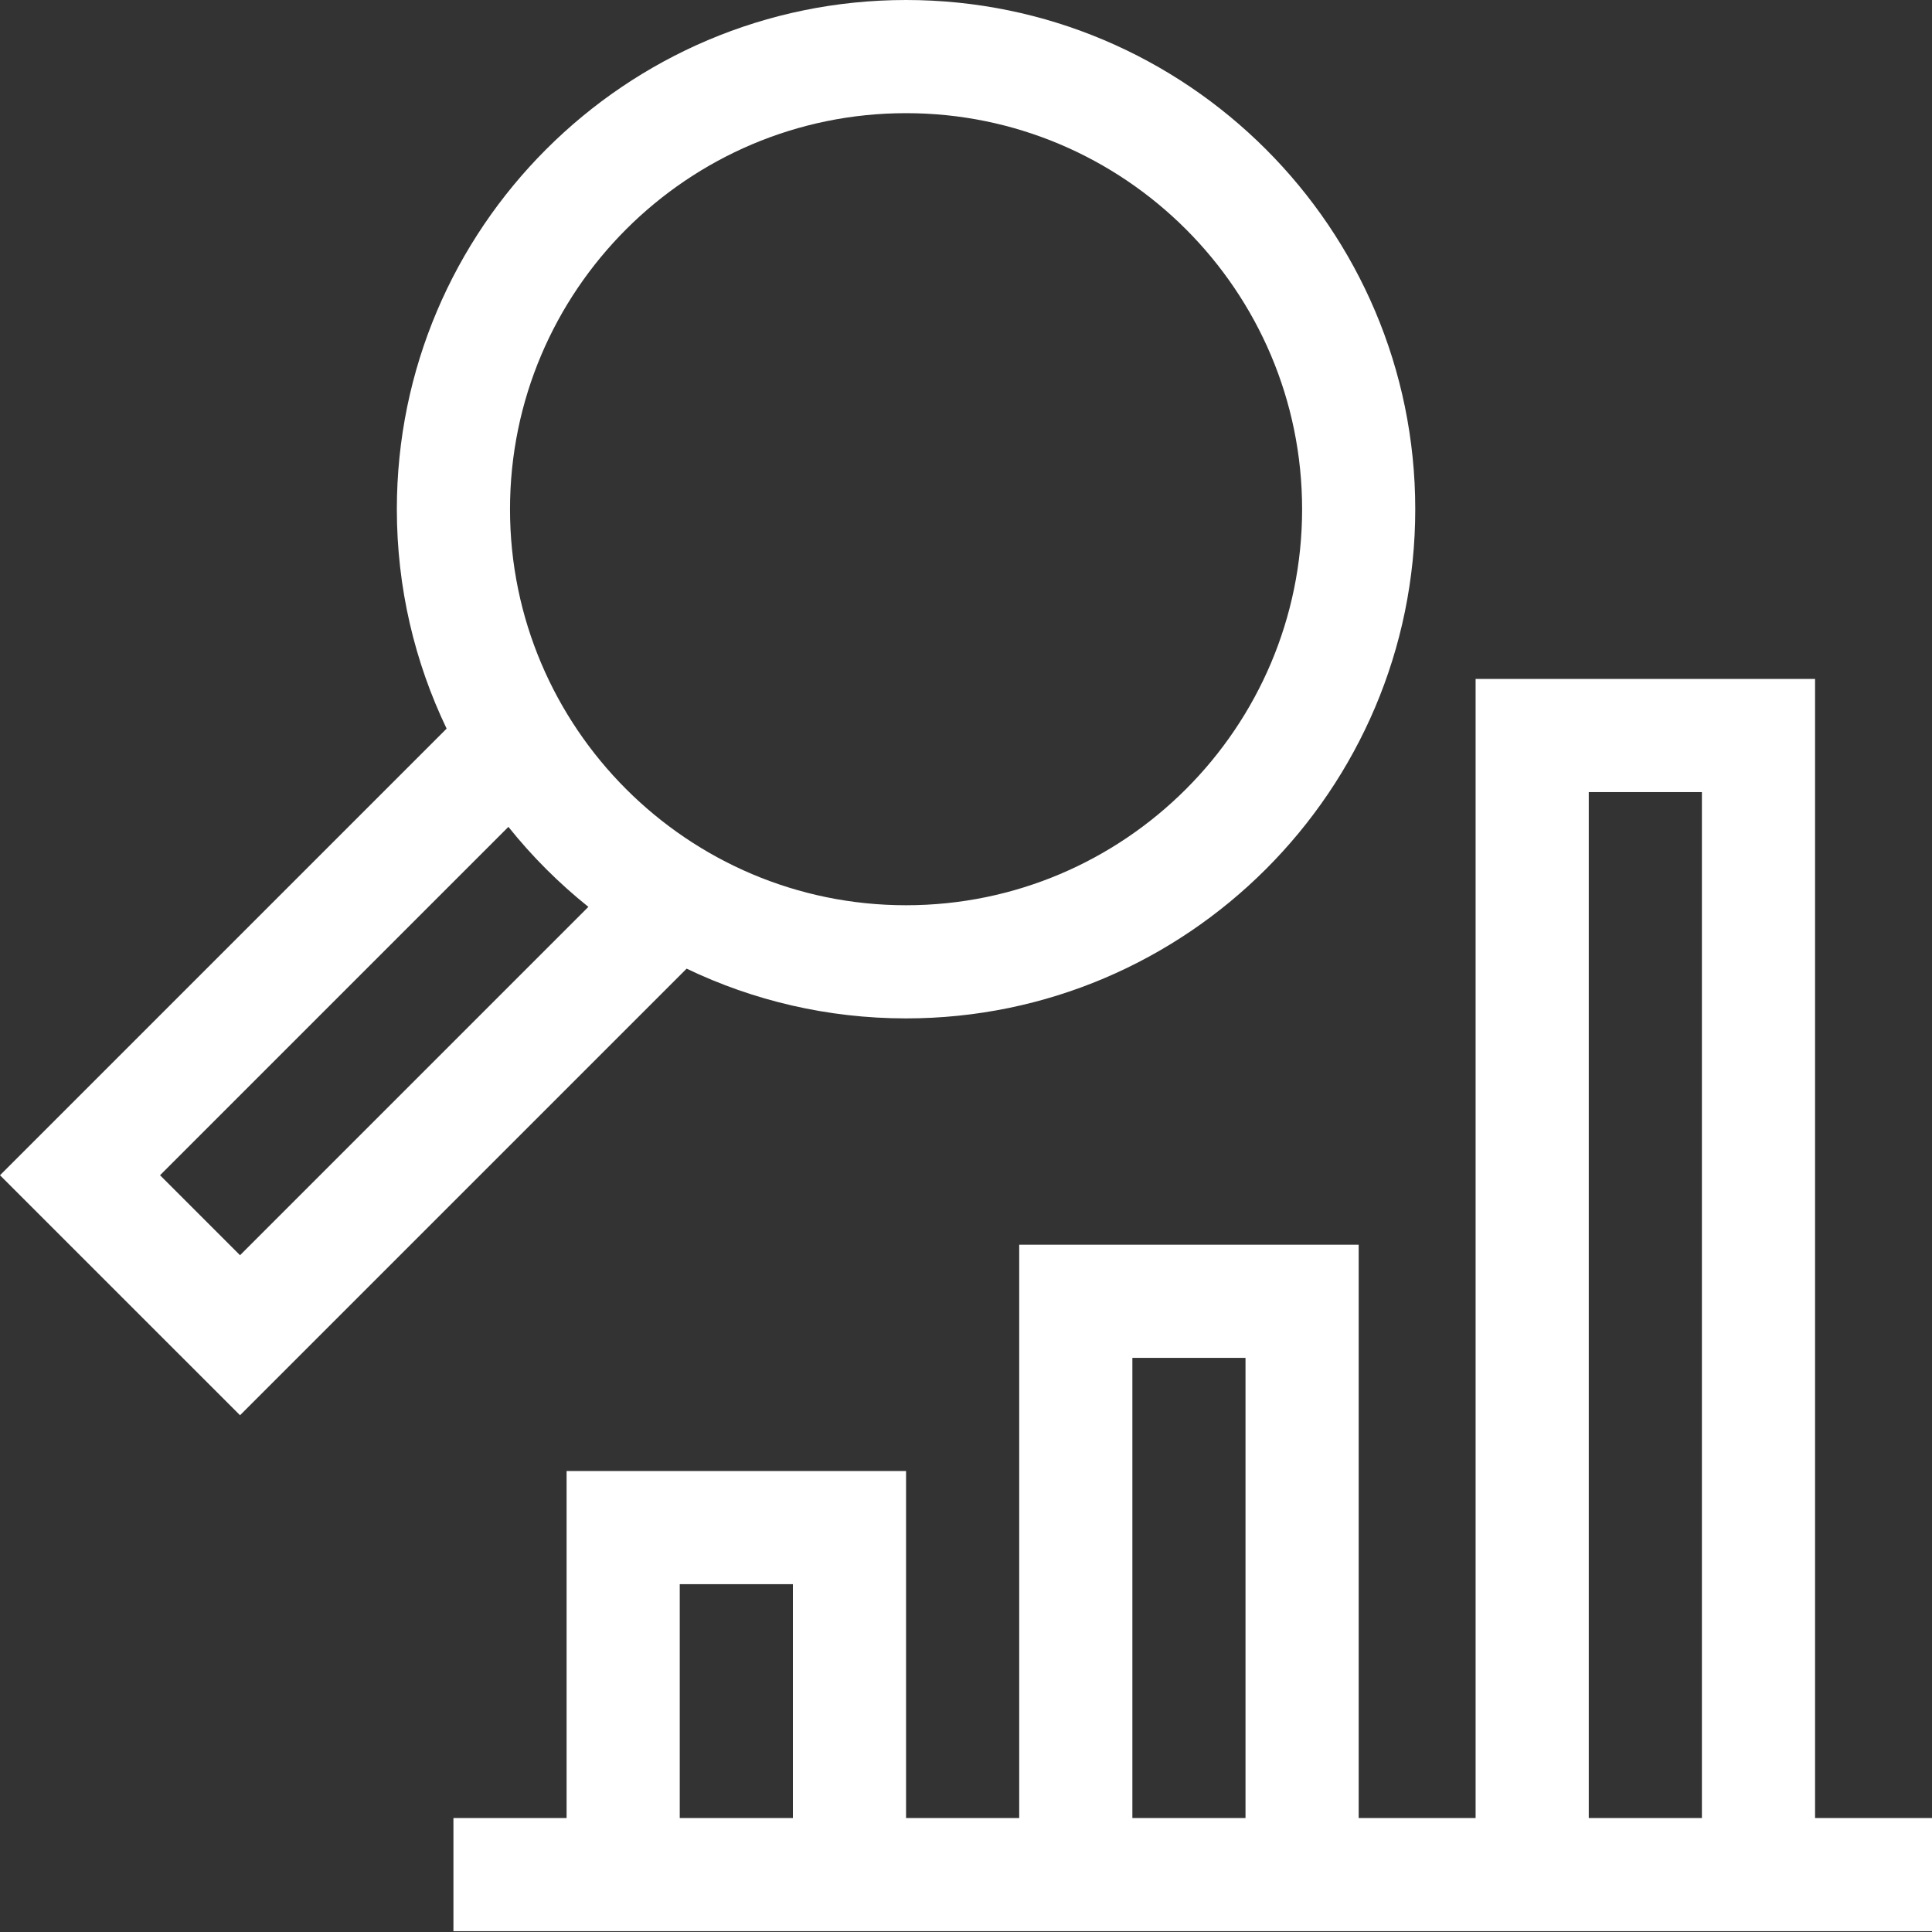<svg width="150" height="150" viewBox="0 0 150 150" fill="none" xmlns="http://www.w3.org/2000/svg">
<rect x="0" y="0" width="150" height="150" fill="#333333" stroke="none"/>
<g clip-path="url(#clip0_107_111)">
<path d="M70.346 79.068C92.144 79.068 109.88 61.334 109.88 39.535C109.88 17.735 92.144 0 70.346 0C48.546 0 30.811 17.735 30.811 39.535C30.811 45.631 32.199 51.409 34.675 56.57L0 91.245L18.636 109.88L53.31 75.206C58.471 77.681 64.249 79.068 70.346 79.068ZM18.636 97.456L12.425 91.245L39.472 64.198C41.306 66.49 43.39 68.574 45.682 70.409L18.636 97.456ZM39.597 39.535C39.597 22.579 53.39 8.786 70.346 8.786C87.3 8.786 101.095 22.579 101.095 39.535C101.095 56.489 87.3 70.283 70.346 70.283C53.39 70.283 39.597 56.489 39.597 39.535Z" fill="white"/>
<path d="M140.921 52.712H114.566V141.152H105.487V96.639H79.131V141.152H70.346V114.21H43.99V141.152H35.204V149.937H150V141.152H140.921V52.712ZM61.56 141.152H52.775V122.995H61.56V141.152ZM96.701 141.152H87.917V105.425H96.701V141.152ZM132.136 141.152H123.351V61.498H132.136V141.152Z" fill="white"/>
</g>
<defs>
<clipPath id="clip0_107_111">
<rect width="150" height="150" fill="white"/>
</clipPath>
</defs>
</svg>
